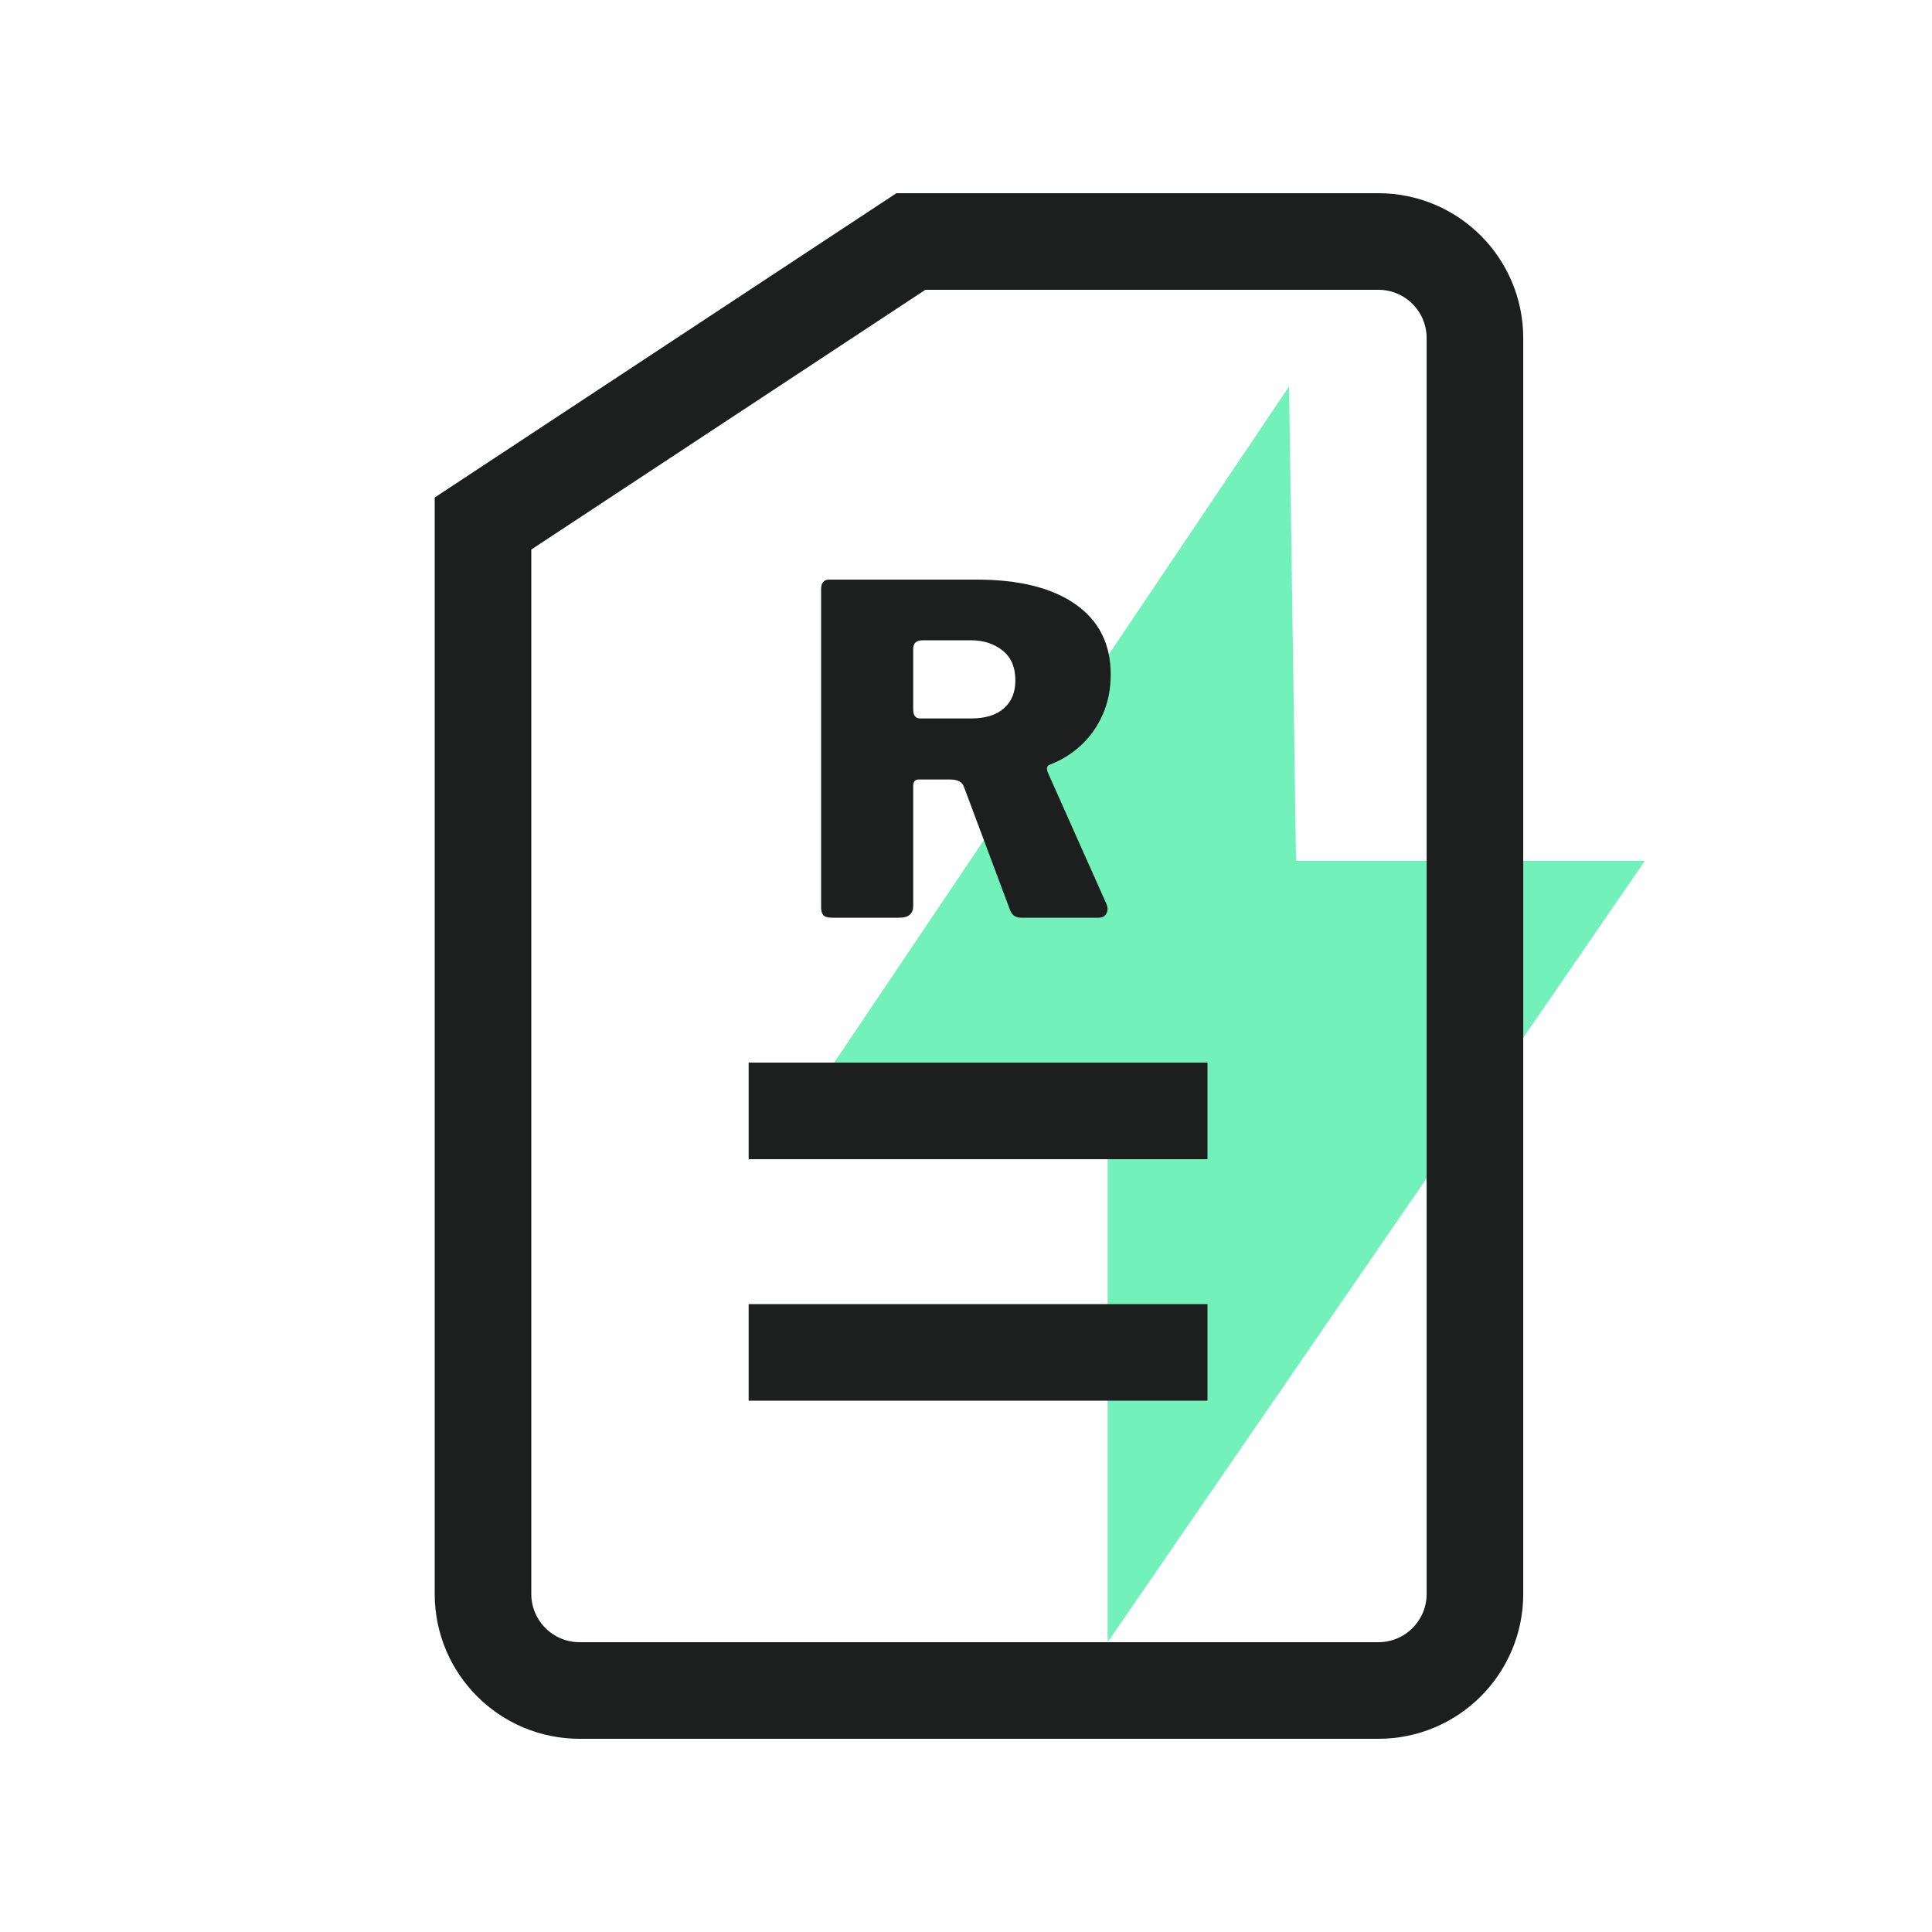 <svg width="40" height="40" viewBox="0 0 40 40" fill="none" xmlns="http://www.w3.org/2000/svg">
<path d="M16 23.889L26.689 8L26.833 17.822H34.056L22.933 34V23.889H16Z" fill="#73F1BA"/>
<path d="M10 33V10.839L18.859 5H28.537C29.642 5 30.537 5.895 30.537 7V33C30.537 34.105 29.642 35 28.537 35H12C10.895 35 10 34.105 10 33Z" stroke="#1D1F1E" stroke-width="2"/>
<path d="M15.5 23H25" stroke="#1D1F1E" stroke-width="2"/>
<path d="M15.5 28H25" stroke="#1D1F1E" stroke-width="2"/>
<path d="M22.91 18.721C22.939 18.796 22.937 18.861 22.905 18.917C22.873 18.972 22.822 19 22.753 19H21.138C21.018 19 20.94 18.939 20.903 18.817L19.954 16.282C19.918 16.187 19.825 16.139 19.674 16.139H19.02C18.976 16.139 18.946 16.153 18.93 16.18C18.915 16.207 18.907 16.228 18.907 16.243V18.75C18.907 18.917 18.813 19 18.625 19H17.224C17.138 19 17.079 18.983 17.047 18.948C17.016 18.913 17 18.859 17 18.785V12.2C17 12.067 17.055 12 17.166 12H20.219C21.099 12 21.781 12.17 22.267 12.511C22.753 12.852 22.996 13.336 22.996 13.964C22.996 14.271 22.94 14.551 22.827 14.802C22.715 15.053 22.563 15.265 22.373 15.438C22.183 15.612 21.969 15.743 21.733 15.832C21.674 15.855 21.661 15.909 21.695 15.996L22.91 18.721ZM20.1 14.875C20.399 14.875 20.627 14.805 20.785 14.665C20.943 14.526 21.022 14.333 21.022 14.087C21.022 13.814 20.933 13.607 20.756 13.467C20.579 13.326 20.358 13.256 20.095 13.256H19.108C18.974 13.256 18.907 13.314 18.907 13.429V14.692C18.907 14.814 18.956 14.875 19.054 14.875H20.1Z" fill="#1D1F1E"/>
</svg>
